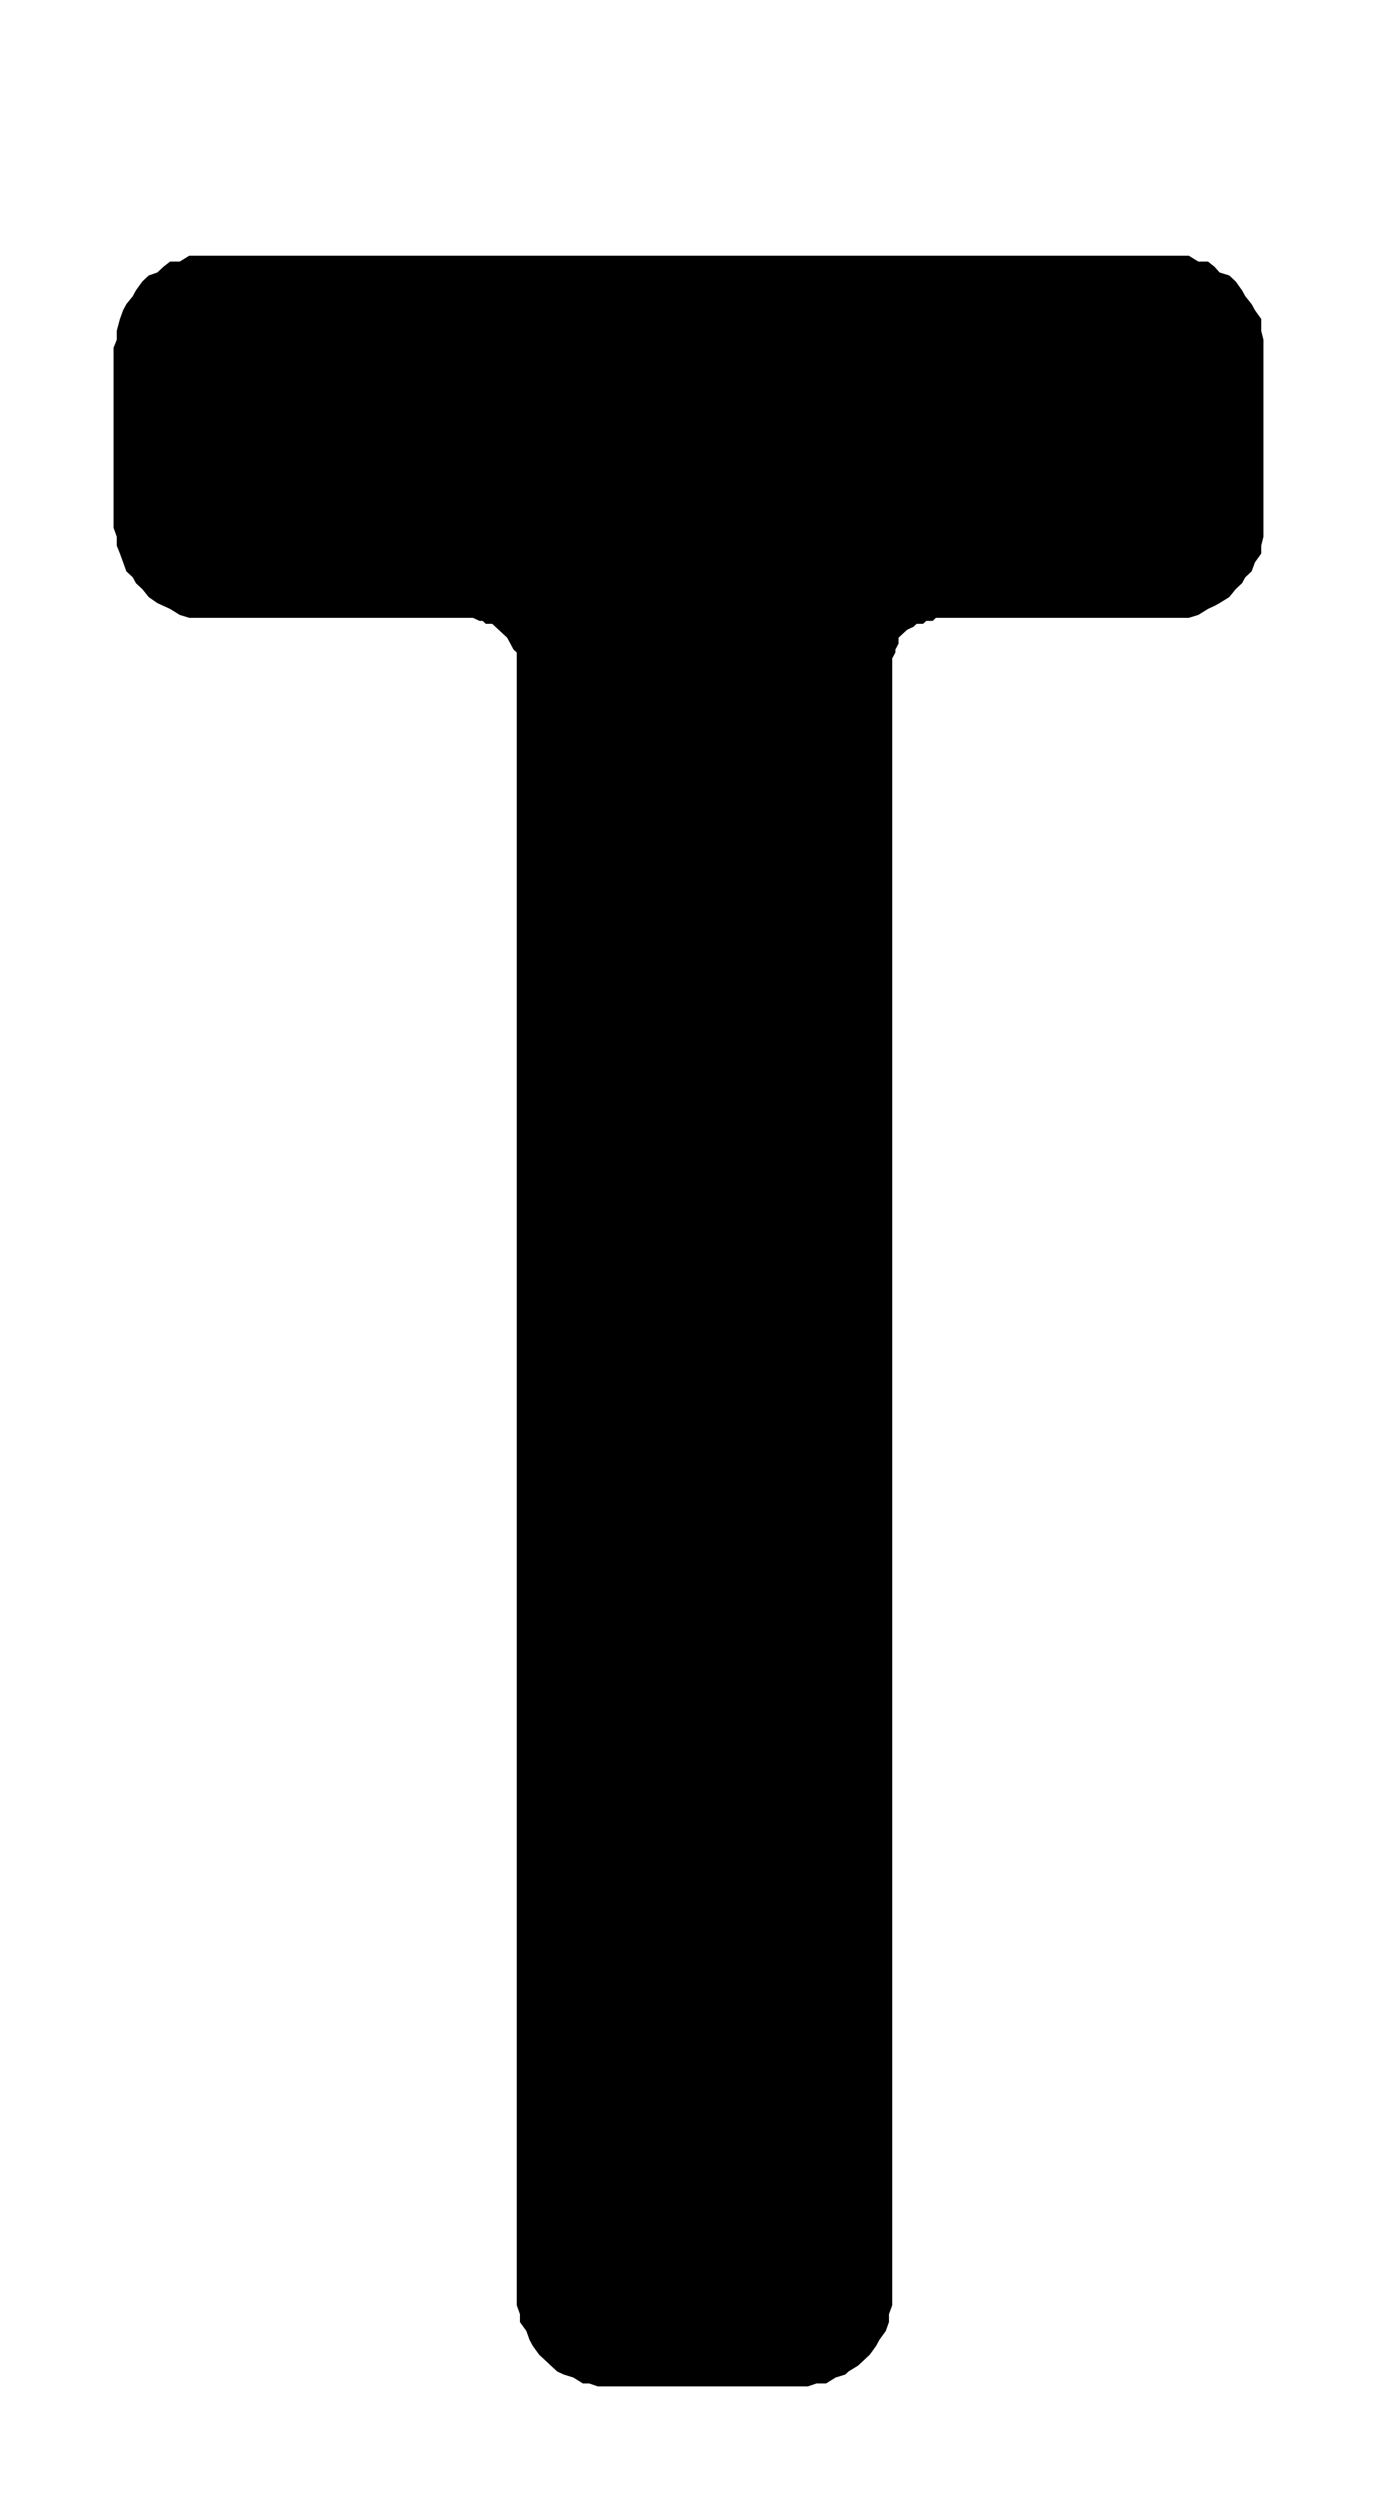 <?xml version="1.0" encoding="UTF-8"?>
<!DOCTYPE svg PUBLIC "-//W3C//DTD SVG 1.1//EN" "http://www.w3.org/Graphics/SVG/1.1/DTD/svg11.dtd">
<!-- Creator: CorelDRAW 2018 (64 Bit) -->
<svg xmlns="http://www.w3.org/2000/svg" xml:space="preserve" width="48.5" height="88" version="1.1" style="shape-rendering:geometricPrecision; text-rendering:geometricPrecision; image-rendering:optimizeQuality; fill-rule:evenodd; clip-rule:evenodd"
viewBox="0 0 4850 8800"
 xmlns:xlink="http://www.w3.org/1999/xlink">
 <defs>
  <style type="text/css">
   <![CDATA[
    .fil0 {fill:black;fill-rule:nonzero}
   ]]>
  </style>
 </defs>
 <g id="Ebene_x0020_1">
  <polygon class="fil0" points="4119.33,899.99 4153.15,899.99 4186.96,899.99 4220.77,920.73 4254.58,920.73 4276.95,938.25 4295.85,959.24 4329.66,969.61 4352.29,990.59 4374.65,1021.94 4386.1,1042.68 4408.47,1070.57 4419.92,1091.56 4442.28,1122.91 4442.28,1164.63 4450,1195.98 4450,1223.88 4450,1857.83 4450,1889.18 4442.28,1920.53 4442.28,1948.42 4419.92,1979.78 4408.47,2011.13 4386.1,2032.11 4374.65,2052.85 4352.29,2073.83 4329.66,2101.73 4295.85,2122.71 4276.95,2133.08 4254.58,2143.45 4220.77,2164.43 4186.96,2174.8 4153.15,2174.8 4119.33,2174.8 3319.02,2174.8 3296.39,2174.8 3285.21,2185.42 3262.58,2185.42 3251.4,2195.78 3228.77,2195.78 3217.59,2206.15 3194.96,2216.77 3183.78,2227.14 3176.32,2234.05 3164.87,2244.66 3164.87,2265.4 3153.69,2286.38 3153.69,2296.75 3142.51,2317.73 3142.51,2338.72 3142.51,2349.09 3142.51,8072.65 3142.51,8114.37 3131.06,8145.72 3131.06,8173.61 3119.88,8204.97 3097.25,8236.32 3086.07,8257.06 3063.44,8288.41 3041.07,8309.39 3022.17,8326.92 2988.36,8347.65 2977.18,8358.27 2943.36,8368.64 2909.55,8389.62 2875.74,8389.62 2845.65,8399.99 2811.84,8399.99 2150.51,8399.99 2105.52,8399.99 2075.43,8389.62 2053.07,8389.62 2019.25,8368.64 1985.44,8358.27 1962.81,8347.65 1940.18,8326.92 1921.55,8309.39 1898.92,8288.41 1876.29,8257.06 1865.1,8236.32 1853.92,8204.97 1831.29,8173.61 1831.29,8145.72 1820.11,8114.37 1820.11,8072.65 1820.11,2349.09 1820.11,2328.1 1820.11,2317.73 1820.11,2296.75 1808.66,2286.38 1797.48,2265.4 1786.3,2244.66 1774.85,2234.05 1767.39,2227.14 1756.21,2216.77 1744.76,2206.15 1733.58,2195.78 1710.95,2195.78 1699.77,2185.42 1688.59,2185.42 1665.96,2174.8 1643.33,2174.8 730.4,2174.8 696.59,2174.8 666.77,2174.8 632.96,2164.43 599.15,2143.45 576.52,2133.08 553.89,2122.71 523.8,2101.73 501.44,2073.83 478.81,2052.85 467.62,2032.11 444.99,2011.13 433.81,1979.78 422.36,1948.42 411.18,1920.53 411.18,1889.18 400,1857.83 400,1223.88 411.18,1195.98 411.18,1164.63 422.36,1122.91 433.81,1091.56 444.99,1070.57 467.62,1042.68 478.81,1021.94 501.44,990.59 523.8,969.61 553.89,959.24 576.52,938.25 599.15,920.73 632.96,920.73 666.77,899.99 696.59,899.99 730.4,899.99 "/>
 </g>
</svg>
